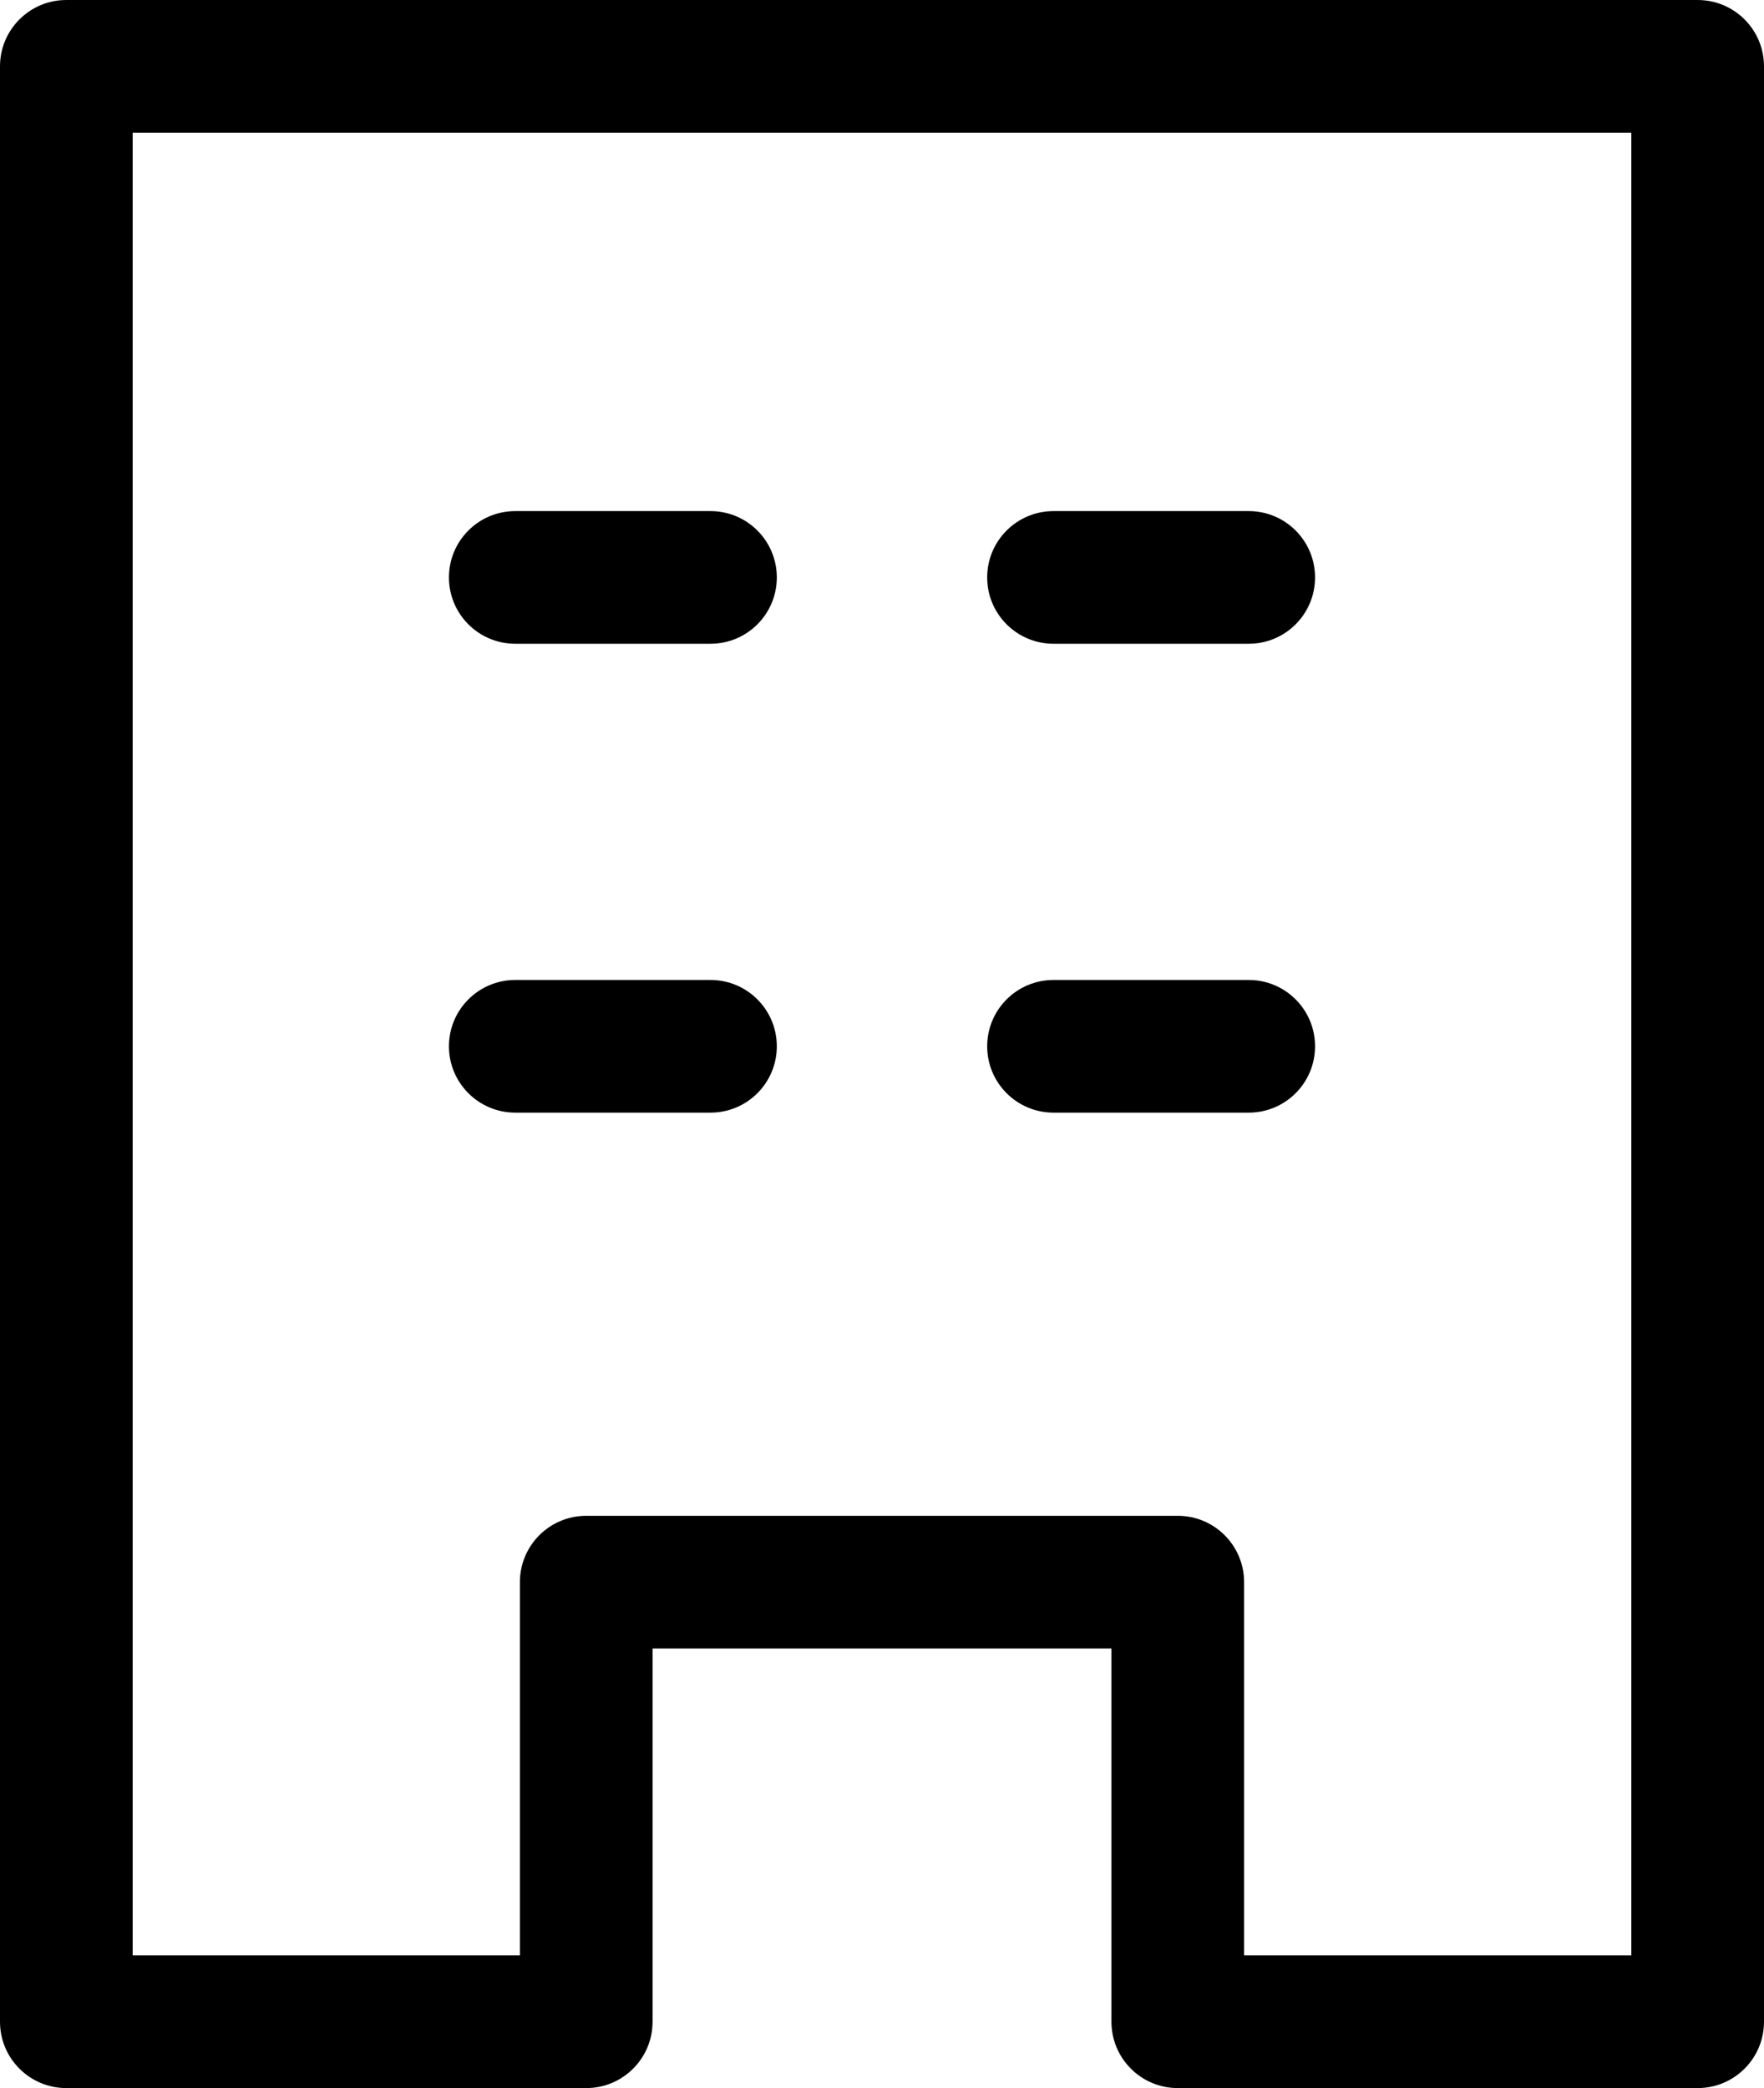 <?xml version="1.0" encoding="UTF-8"?><svg id="_レイヤー_2" xmlns="http://www.w3.org/2000/svg" viewBox="0 0 70.286 83.194"><g id="_レイヤー_1-2"><path d="M67.643,83.194h-20.715c-1.46,0-2.643-1.183-2.643-2.643v-14.872h-18.284v14.872c0,1.46-1.183,2.643-2.643,2.643H2.643c-1.46,0-2.643-1.183-2.643-2.643V2.643C0,1.183,1.183,0,2.643,0h65c1.46,0,2.643,1.183,2.643,2.643v77.908c0,1.46-1.183,2.643-2.643,2.643ZM49.571,77.908h15.429V5.286H5.286v72.622h15.429v-14.872c0-1.46,1.183-2.643,2.643-2.643h23.57c1.46,0,2.643,1.183,2.643,2.643v14.872Z"/><path d="M28.309,25.649h-7.778c-1.46,0-2.643-1.183-2.643-2.643s1.183-2.643,2.643-2.643h7.778c1.46,0,2.643,1.183,2.643,2.643s-1.183,2.643-2.643,2.643Z"/><path d="M49.755,25.649h-7.778c-1.46,0-2.643-1.183-2.643-2.643s1.183-2.643,2.643-2.643h7.778c1.46,0,2.643,1.183,2.643,2.643s-1.183,2.643-2.643,2.643Z"/><path d="M28.309,44.33h-7.778c-1.46,0-2.643-1.183-2.643-2.643s1.183-2.643,2.643-2.643h7.778c1.46,0,2.643,1.183,2.643,2.643s-1.183,2.643-2.643,2.643Z"/><path d="M49.755,44.33h-7.778c-1.46,0-2.643-1.183-2.643-2.643s1.183-2.643,2.643-2.643h7.778c1.46,0,2.643,1.183,2.643,2.643s-1.183,2.643-2.643,2.643Z"/></g></svg>